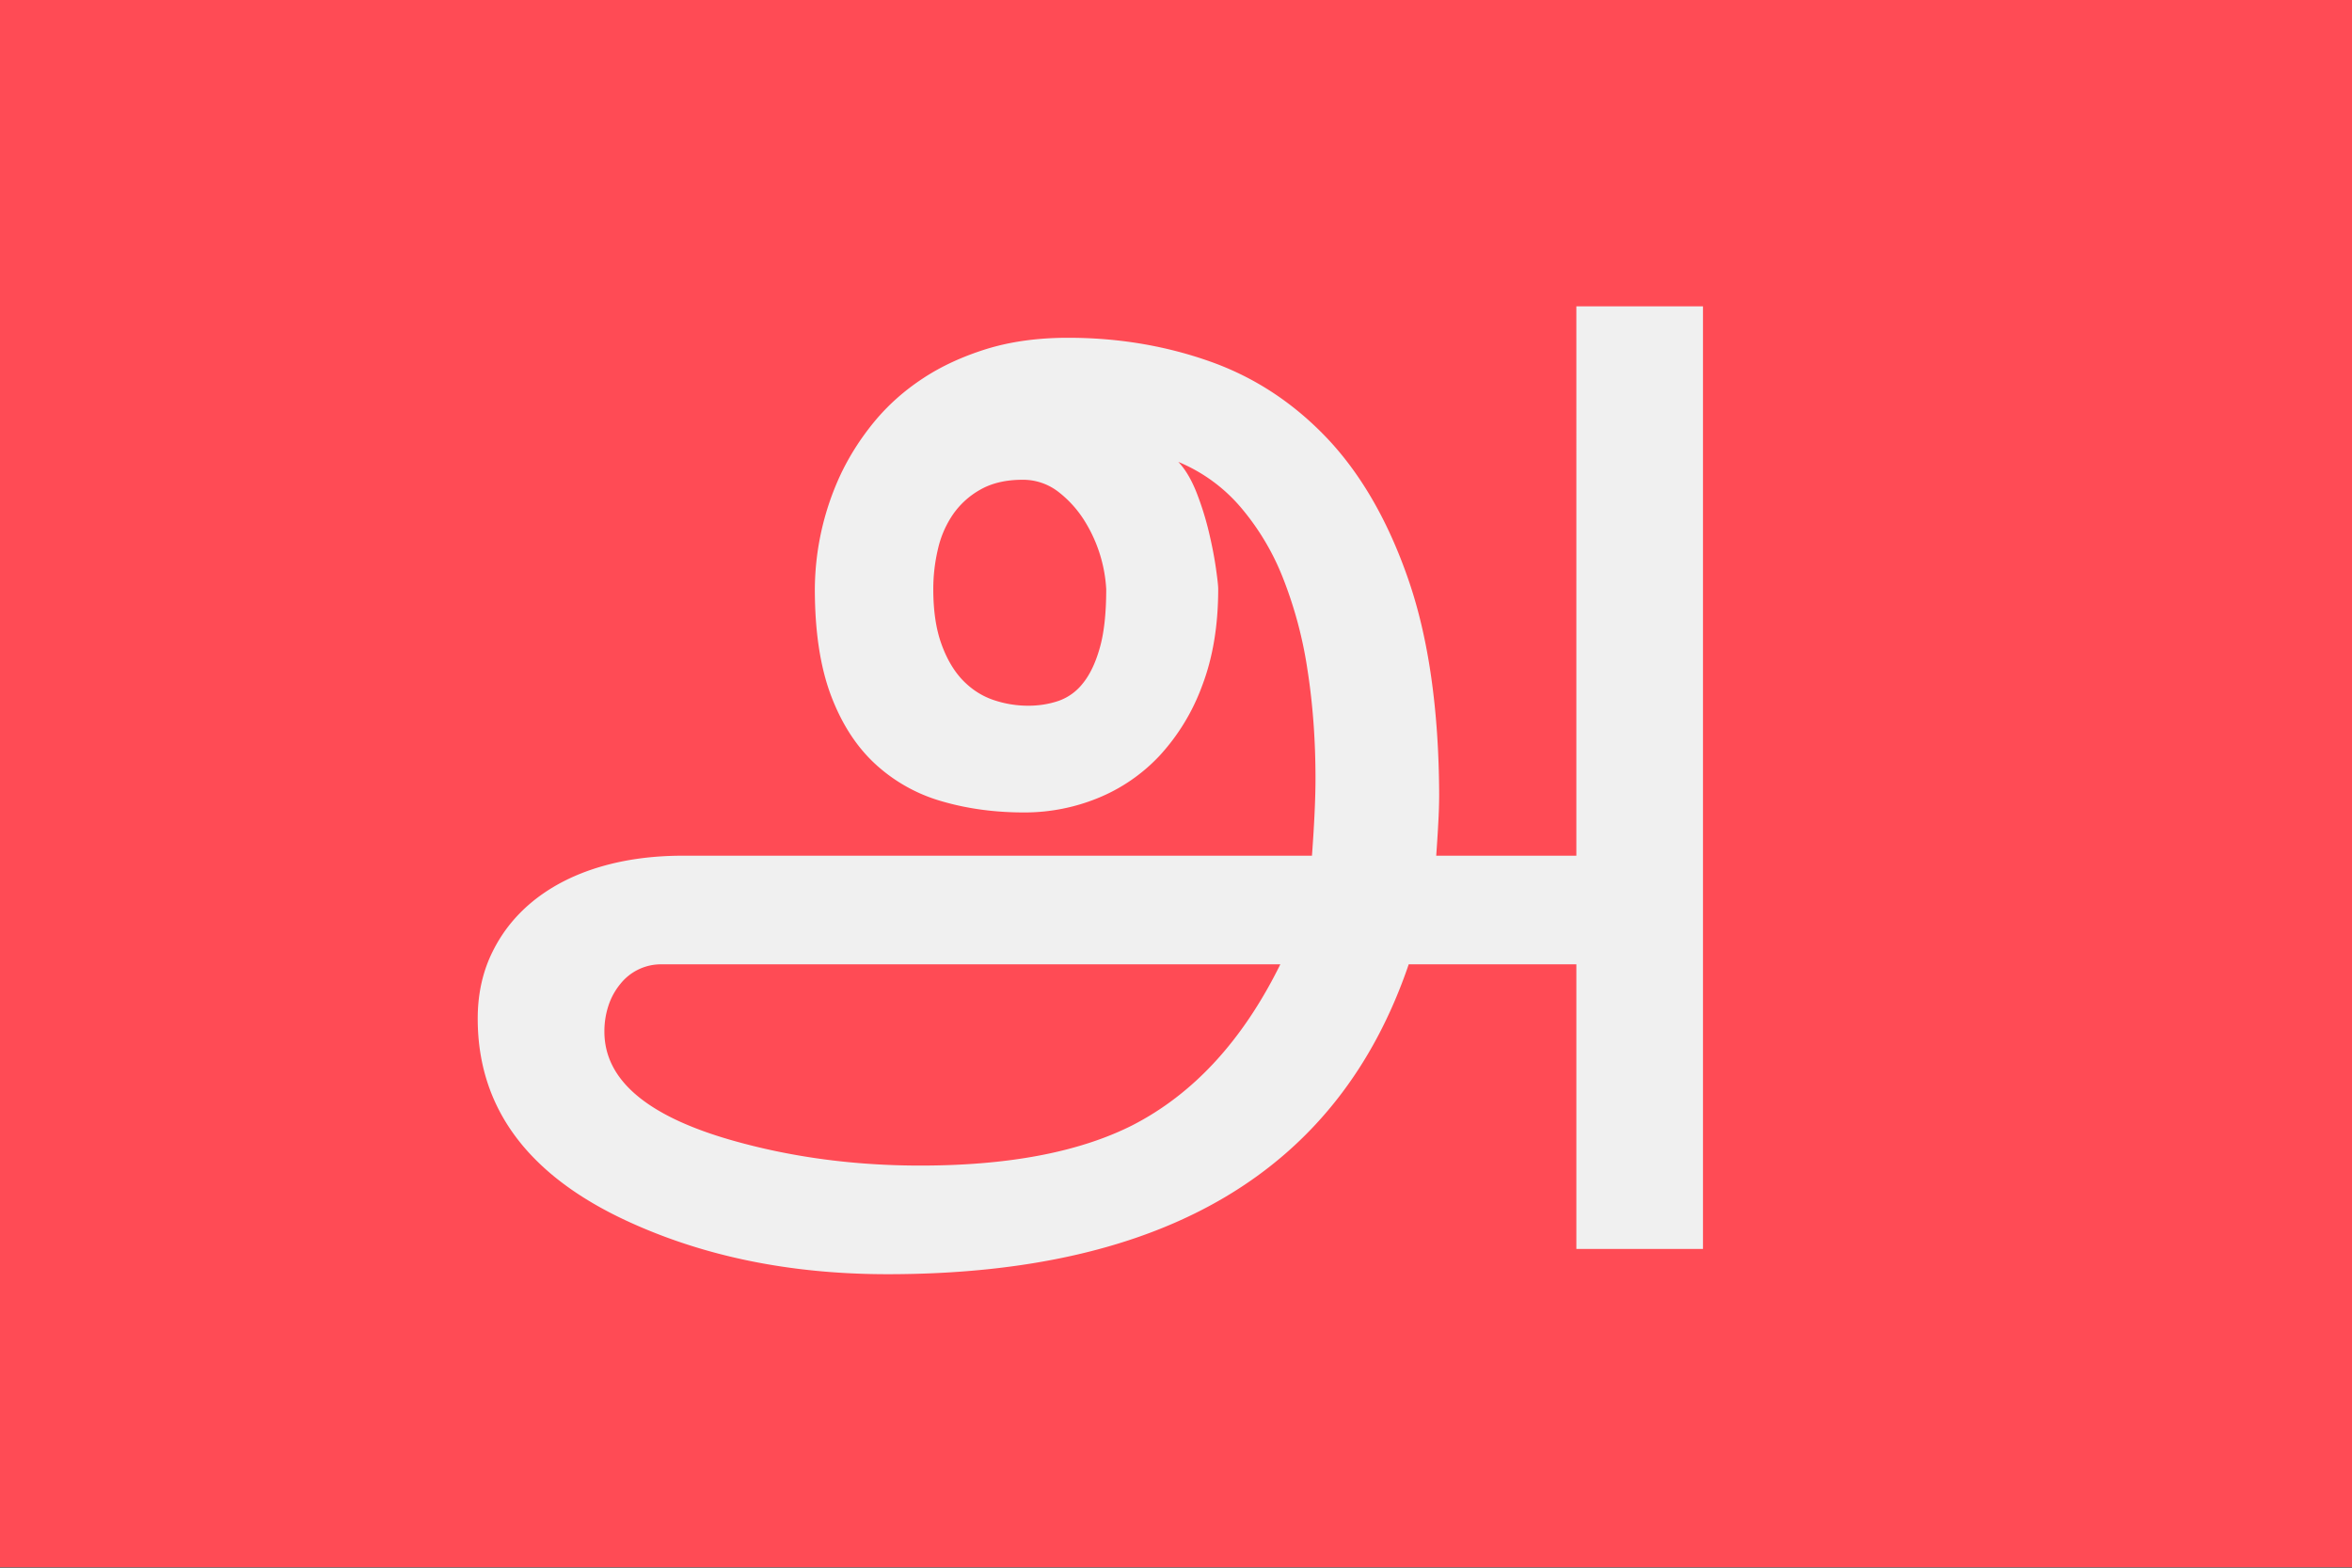 <svg xmlns="http://www.w3.org/2000/svg" width="18" height="12" fill="none" viewBox="0 0 36 24"><rect x="0" y="0" width="36" height="24" fill="#333333" stroke="none"/><g clip-path="url(#a)"><path fill="#FF4B55" d="M0 0h36v23.992H0V0Z"/><path fill="#F0F0F0" d="M26.066 4.69v14.43h-1.938v-4.357h-2.566c-1.077 3.163-3.736 4.744-7.977 4.744-1.484 0-2.812-.271-3.984-.813-1.526-.705-2.289-1.738-2.289-3.1 0-.383.078-.73.234-1.038.155-.31.372-.572.65-.79.279-.217.61-.383.992-.496.383-.113.804-.17 1.265-.17h9.628c.036-.491.054-.885.054-1.181 0-.58-.04-1.131-.121-1.654a6.385 6.385 0 0 0-.377-1.417 3.829 3.829 0 0 0-.655-1.092 2.523 2.523 0 0 0-.947-.685c.108.113.2.27.279.468.077.198.14.398.188.6.048.201.084.386.108.553.024.166.036.275.036.326 0 .56-.083 1.055-.247 1.483a3.206 3.206 0 0 1-.655 1.073 2.674 2.674 0 0 1-.947.647 2.968 2.968 0 0 1-1.122.217c-.454 0-.877-.058-1.27-.174a2.519 2.519 0 0 1-1.018-.577c-.287-.268-.511-.619-.673-1.053-.161-.435-.242-.974-.242-1.616a4.209 4.209 0 0 1 .39-1.744c.135-.287.307-.558.516-.813.21-.255.458-.477.745-.666.287-.19.615-.34.982-.454.369-.113.783-.17 1.243-.17.766 0 1.491.121 2.176.364s1.286.64 1.804 1.19c.517.552.928 1.272 1.233 2.16.305.888.461 1.978.467 3.27 0 .145-.005.296-.014.453-.008.158-.019.322-.031.492h2.145V4.69h1.938Zm-6.47 10.073H10.13a.795.795 0 0 0-.637.303 1.02 1.02 0 0 0-.18.33 1.25 1.25 0 0 0-.062.397c0 .744.66 1.301 1.983 1.673.897.252 1.848.378 2.853.378 1.346 0 2.426-.205 3.24-.614.939-.48 1.695-1.301 2.27-2.467Zm-2.664-5.745a2.21 2.21 0 0 0-.323-1.03 1.684 1.684 0 0 0-.404-.454.88.88 0 0 0-.556-.189c-.251 0-.464.05-.637.147a1.255 1.255 0 0 0-.422.378 1.541 1.541 0 0 0-.233.533 2.654 2.654 0 0 0-.072.615c0 .333.042.615.126.845.083.23.193.414.327.553.135.139.289.238.462.298.174.06.353.09.539.09.161 0 .313-.024.457-.072a.81.81 0 0 0 .377-.269c.108-.132.195-.313.26-.543.066-.23.099-.53.099-.902Z"/></g><defs><clipPath id="a"><path fill="#fff" d="M0 0h36v23.996H0z"/></clipPath></defs></svg>